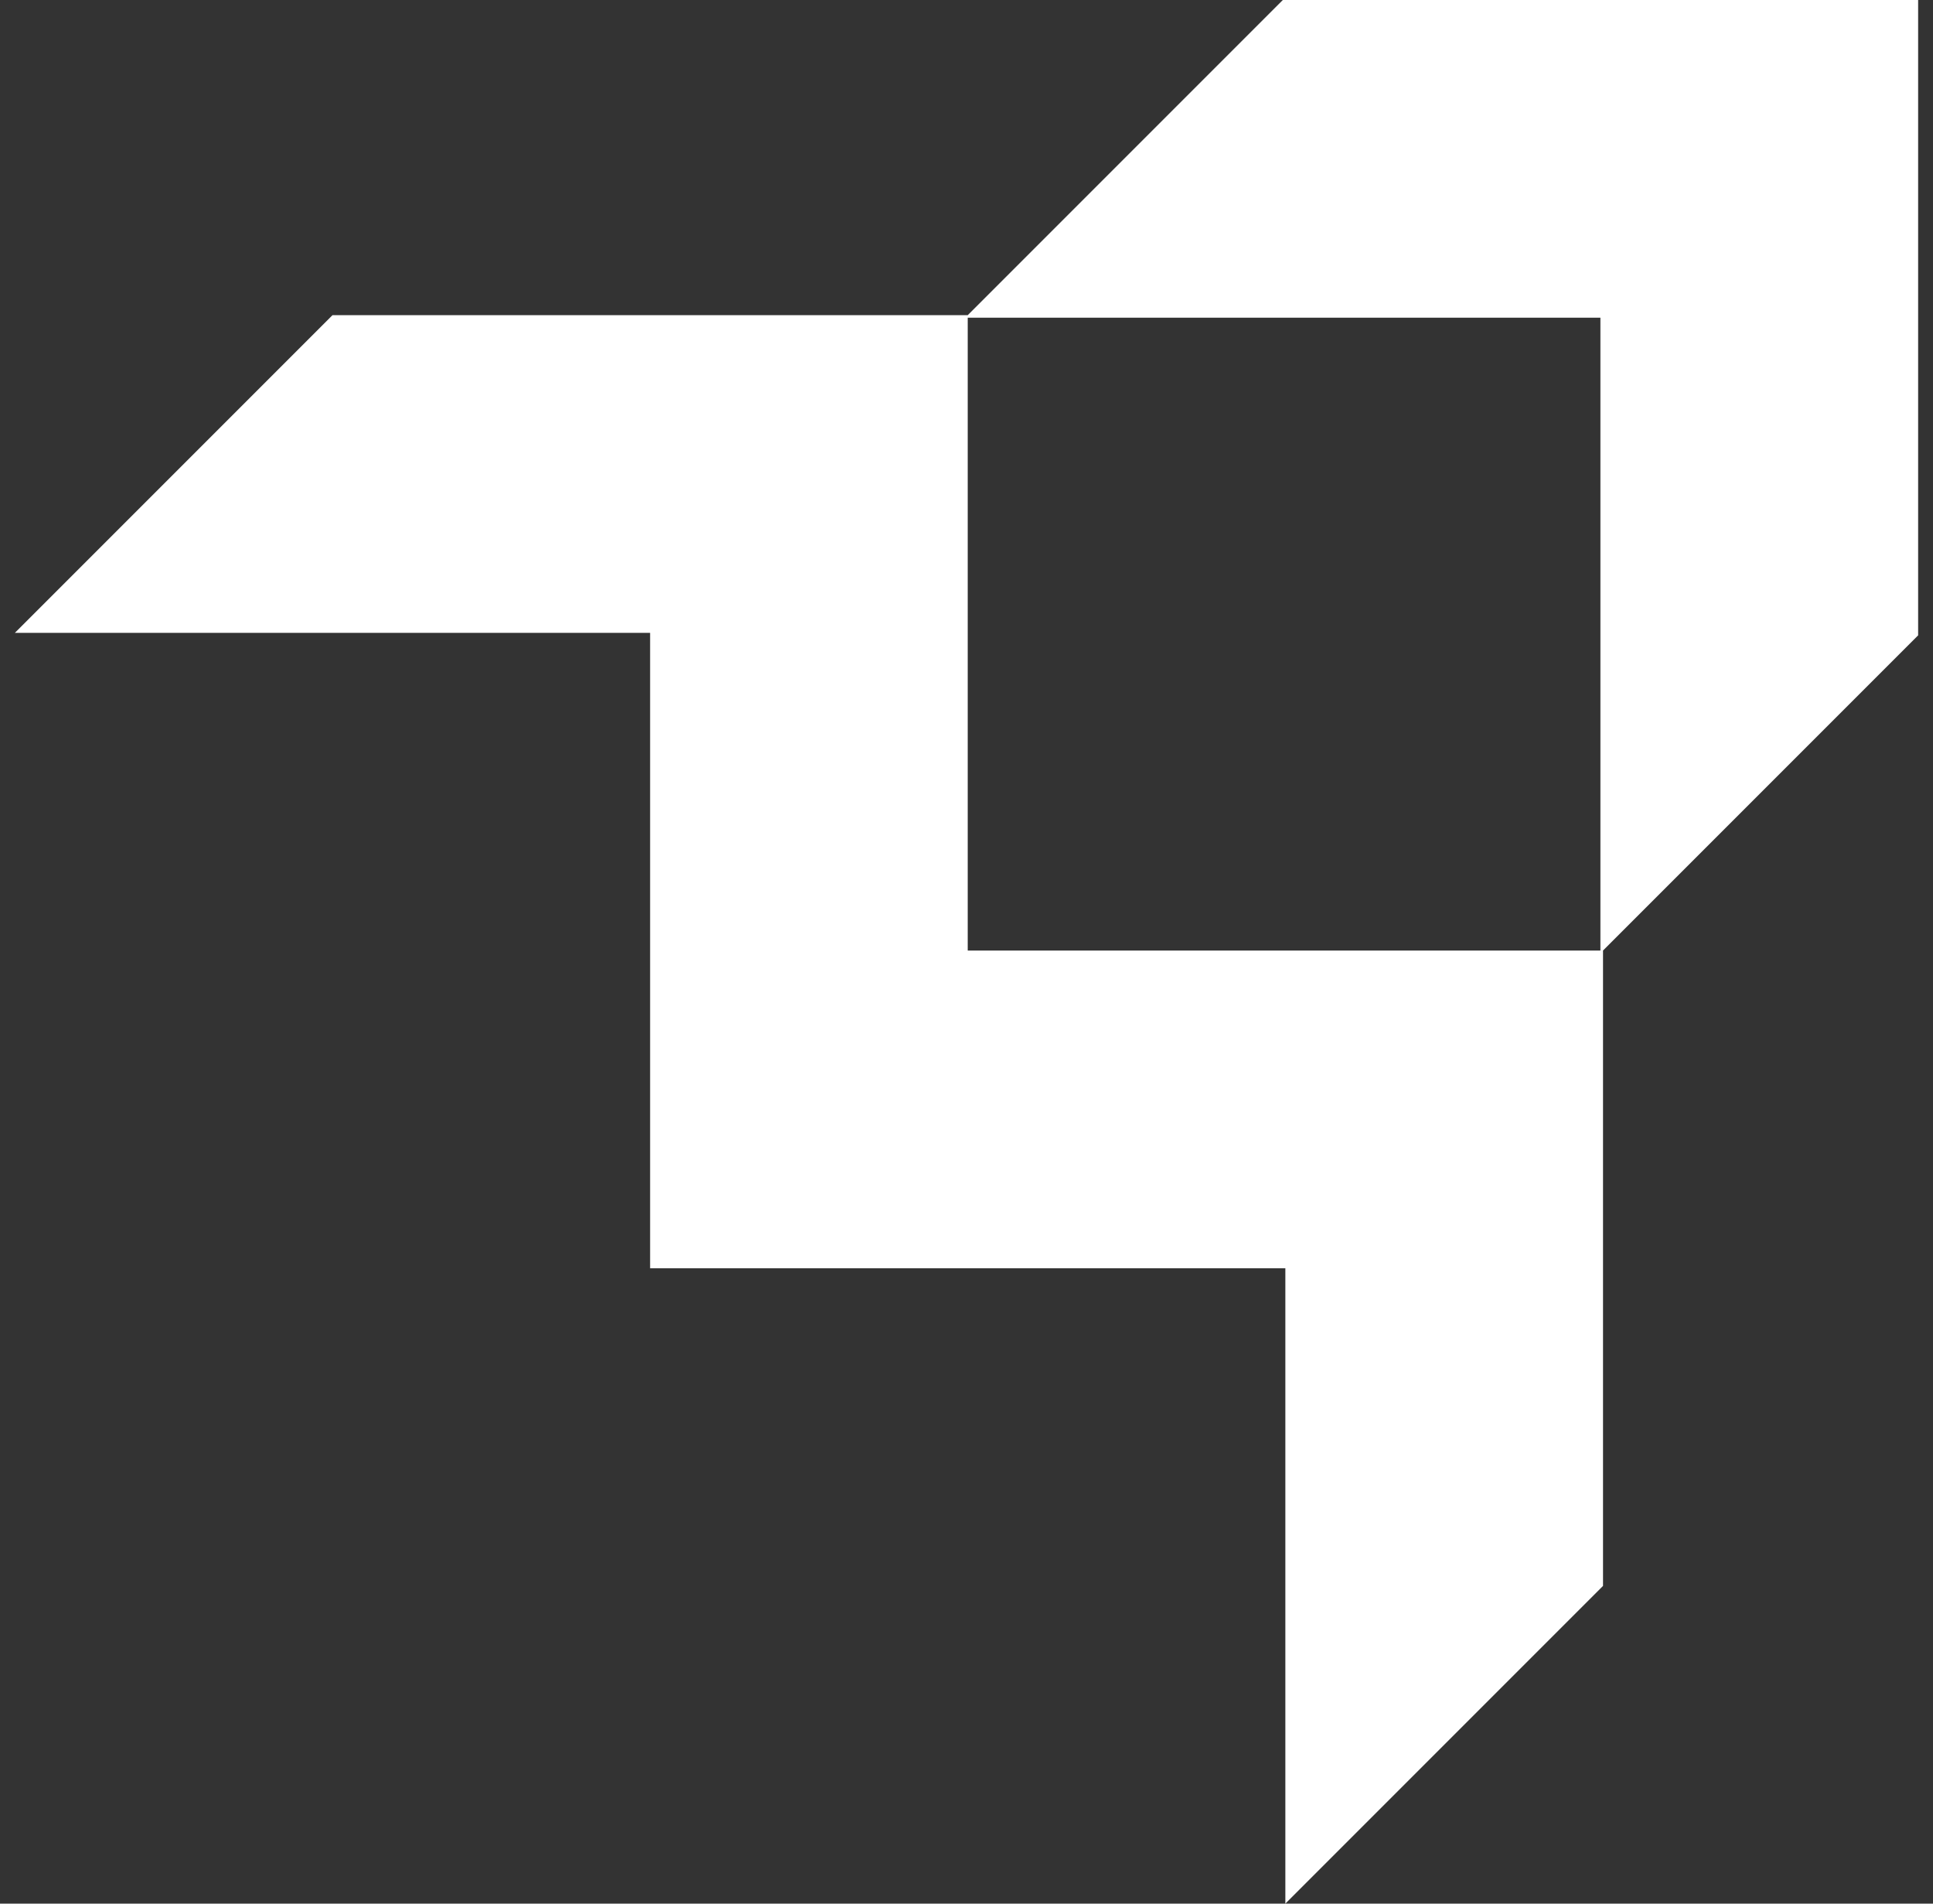 <svg xmlns="http://www.w3.org/2000/svg" width="65" height="64" viewBox="0 0 65 64" fill="none">
<rect x="0" y="0" width="65" height="64" fill="#333333" stroke="none"/>
<path d="M64.498 0H43.137L32.541 10.596H11.18L0.5 21.276H21.861V42.638H43.222V64L53.904 53.318V31.956L64.5 21.36V0H64.498ZM53.816 31.958H32.541V10.68H53.816V31.956V31.958Z" fill="#ffffff"/>
</svg>